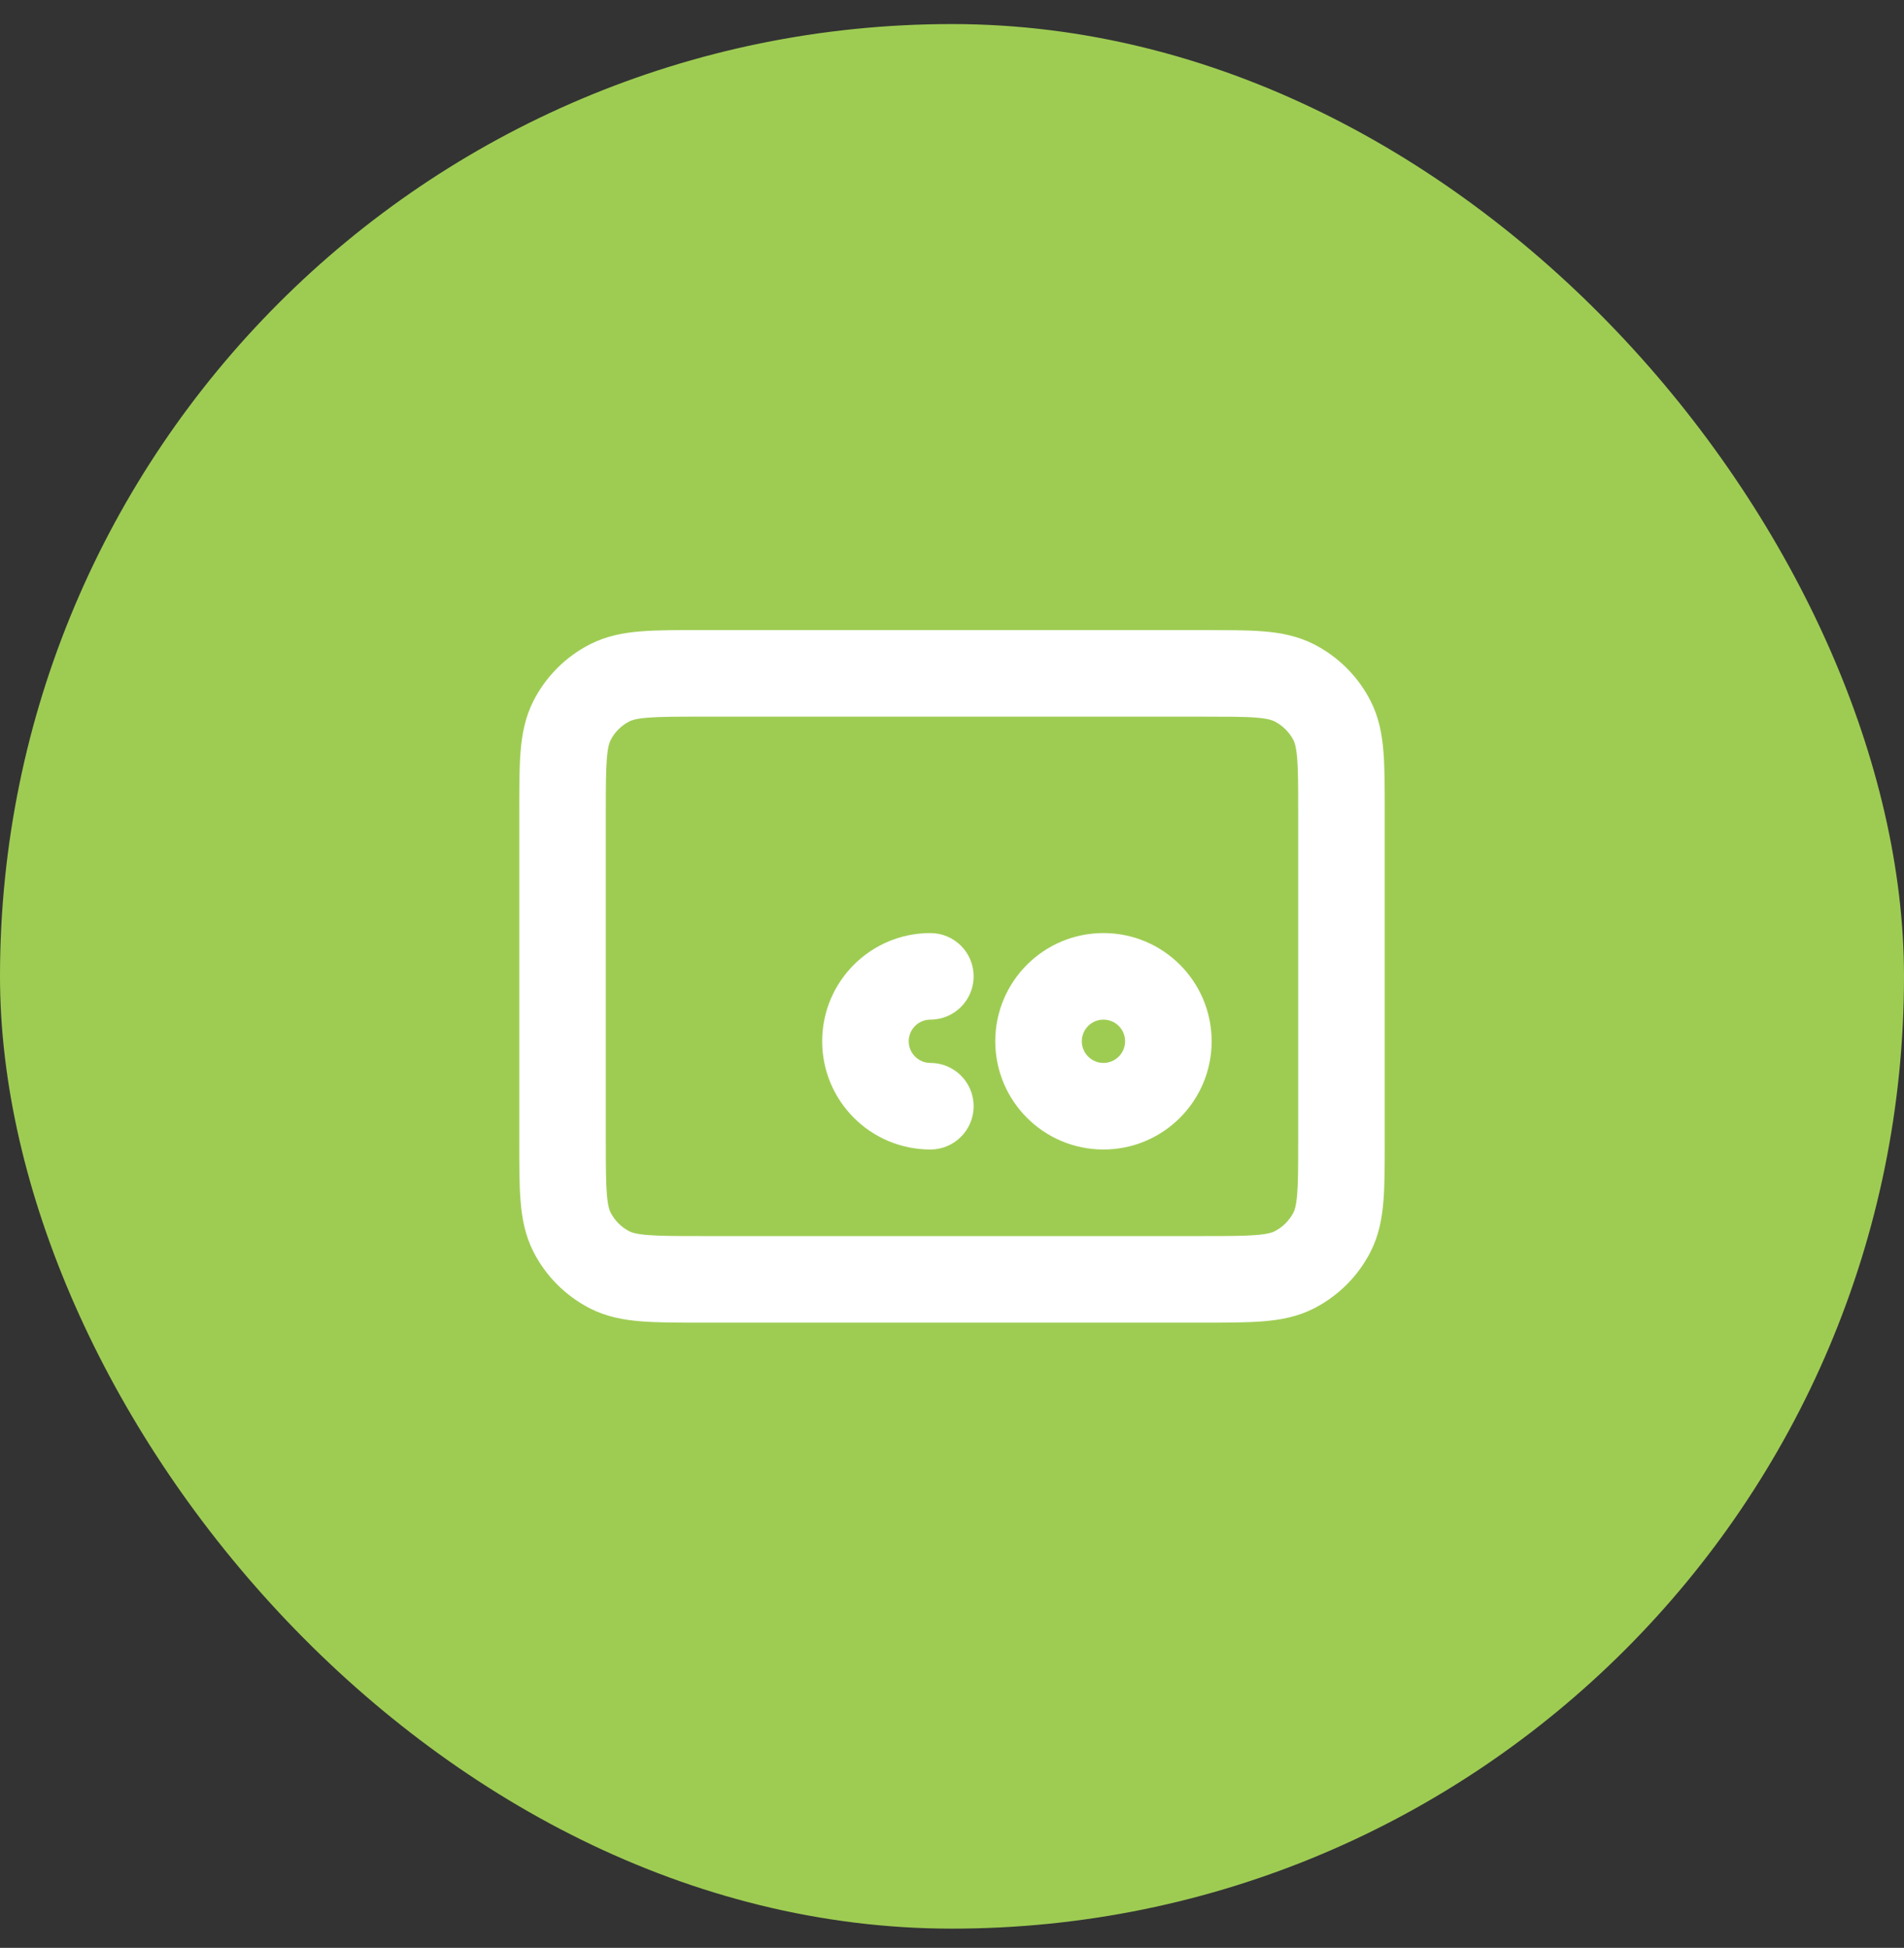 <svg width="44" height="45" viewBox="0 0 44 45" fill="none" xmlns="http://www.w3.org/2000/svg">
<rect x="0" y="0" width="44" height="45" fill="#333333" stroke="none"/>
<rect y="0.556" width="44" height="44" rx="22" fill="#9ECC53"/>
<path d="M30 18.753C30 18.177 30 17.805 29.977 17.523C29.954 17.252 29.917 17.151 29.892 17.102C29.796 16.915 29.642 16.762 29.453 16.665C29.404 16.64 29.303 16.601 29.032 16.579C28.891 16.567 28.727 16.562 28.526 16.559L27.8 16.556H16.2C15.624 16.556 15.251 16.557 14.968 16.58C14.696 16.602 14.595 16.64 14.546 16.665C14.358 16.761 14.205 16.913 14.109 17.102C14.084 17.151 14.047 17.252 14.024 17.523C14.001 17.807 14 18.179 14 18.756V26.355C14 26.932 14.001 27.305 14.024 27.588C14.047 27.859 14.084 27.96 14.109 28.01C14.206 28.198 14.358 28.352 14.546 28.447C14.595 28.472 14.696 28.51 14.967 28.532C15.25 28.555 15.622 28.556 16.197 28.556H27.803C28.378 28.556 28.75 28.555 29.032 28.532C29.302 28.51 29.404 28.472 29.453 28.447C29.642 28.351 29.796 28.197 29.892 28.01C29.917 27.96 29.954 27.86 29.977 27.589C30 27.306 30 26.935 30 26.359V18.753ZM19 24.056C19 22.675 20.119 21.556 21.5 21.556C22.052 21.556 22.5 22.003 22.5 22.556C22.5 23.108 22.052 23.556 21.5 23.556C21.224 23.556 21 23.779 21 24.056C21 24.332 21.224 24.556 21.5 24.556C22.052 24.556 22.5 25.003 22.5 25.556C22.5 26.108 22.052 26.556 21.5 26.556C20.119 26.556 19 25.436 19 24.056ZM26 24.056C26 23.779 25.776 23.556 25.5 23.556C25.224 23.556 25 23.779 25 24.056C25 24.332 25.224 24.556 25.5 24.556C25.776 24.556 26 24.332 26 24.056ZM28 24.056C28 25.436 26.881 26.556 25.5 26.556C24.119 26.556 23 25.436 23 24.056C23 22.675 24.119 21.556 25.5 21.556C26.881 21.556 28 22.675 28 24.056ZM32 26.359C32 26.902 32.001 27.369 31.97 27.752C31.937 28.147 31.866 28.54 31.673 28.918C31.385 29.483 30.925 29.941 30.361 30.229C29.983 30.421 29.59 30.493 29.195 30.525C28.812 30.557 28.345 30.556 27.803 30.556H16.197C15.655 30.556 15.187 30.557 14.804 30.525C14.409 30.493 14.016 30.421 13.638 30.229C13.073 29.941 12.614 29.482 12.327 28.918C12.134 28.54 12.063 28.146 12.03 27.751C11.999 27.367 12 26.899 12 26.355V18.756C12 18.212 11.999 17.744 12.03 17.36C12.063 16.965 12.134 16.572 12.327 16.193C12.615 15.629 13.073 15.17 13.638 14.883C14.016 14.69 14.409 14.618 14.805 14.586C15.188 14.555 15.657 14.556 16.2 14.556H27.8L28.558 14.56C28.79 14.563 29.004 14.57 29.195 14.586C29.59 14.618 29.983 14.69 30.361 14.883C30.925 15.17 31.385 15.628 31.673 16.193C31.866 16.572 31.938 16.965 31.97 17.359C32.001 17.743 32 18.21 32 18.753V26.359Z" fill="white"/>
</svg>
